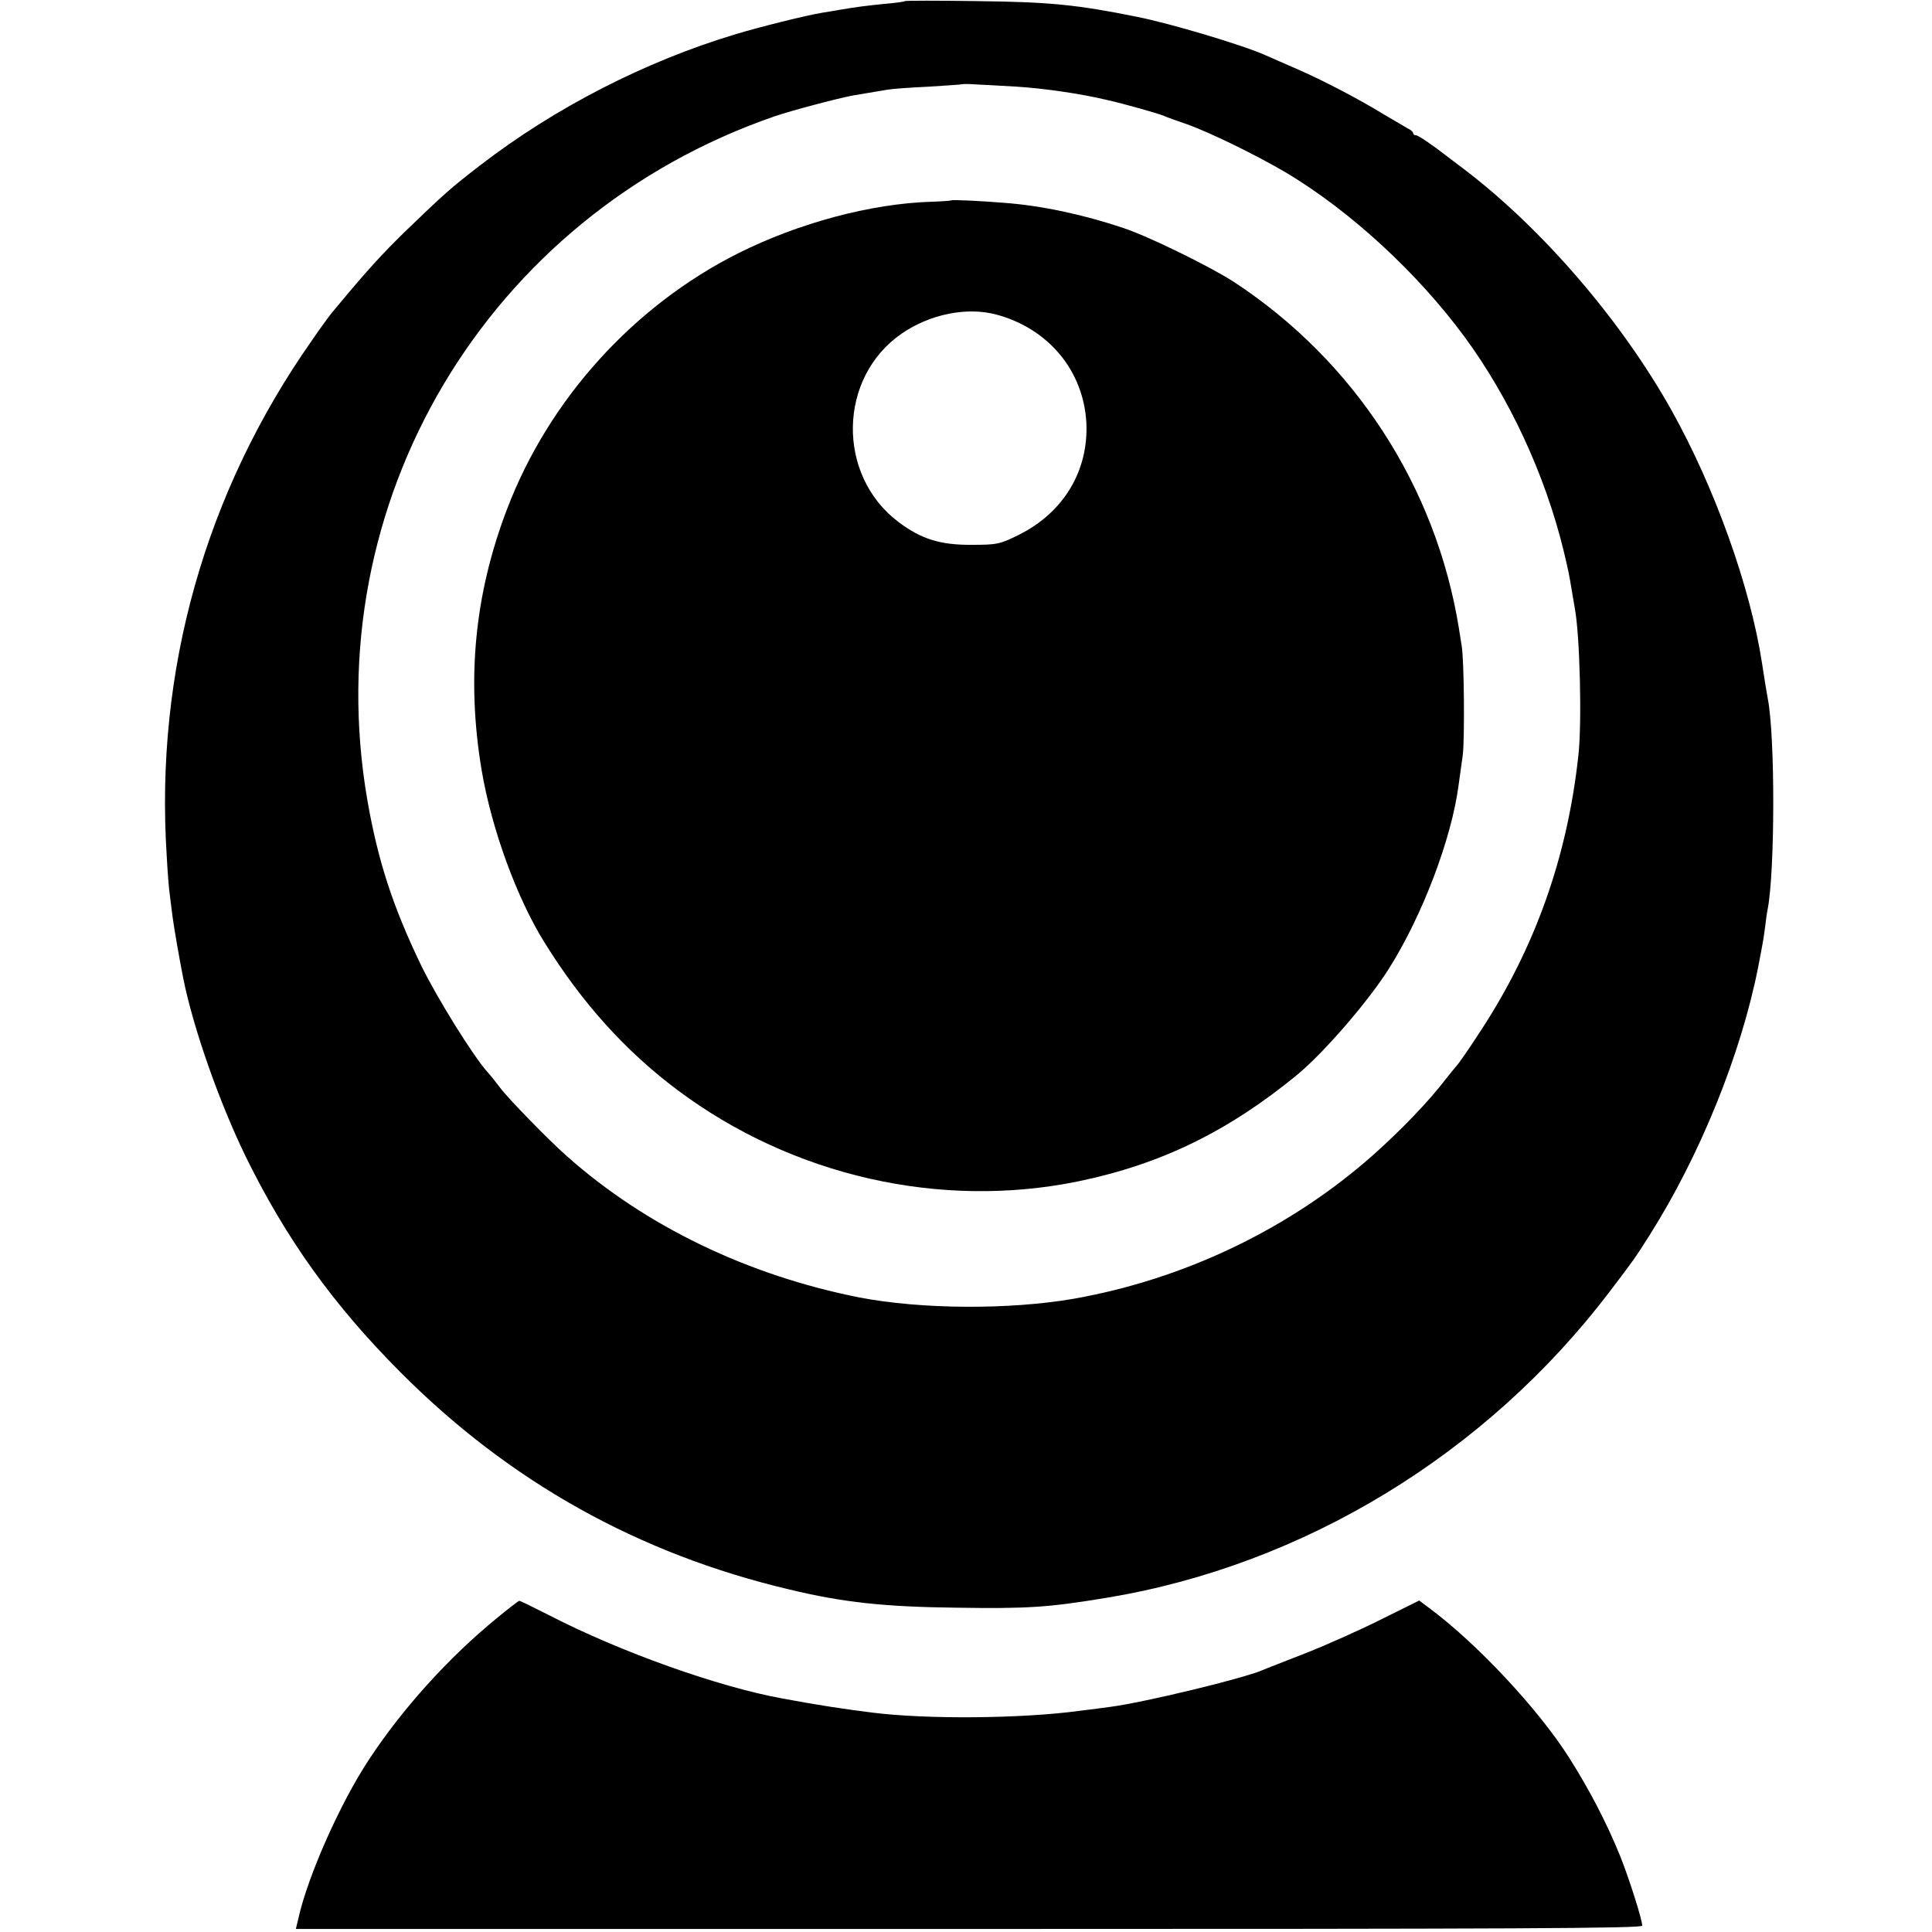 <?xml version="1.0" standalone="no"?>
<!DOCTYPE svg PUBLIC "-//W3C//DTD SVG 20010904//EN"
 "http://www.w3.org/TR/2001/REC-SVG-20010904/DTD/svg10.dtd">
<svg version="1.0" xmlns="http://www.w3.org/2000/svg"
 width="700pt" height="700pt" viewBox="0 0 700 700"
 preserveAspectRatio="xMidYMid meet">
<g transform="translate(0,700) scale(0.1,-0.1)"
fill="#000000" stroke="none">
<path d="M3279 6996 c-2 -2 -35 -7 -74 -10 -69 -7 -100 -11 -160 -21 -16 -3
-46 -8 -65 -11 -57 -9 -229 -52 -315 -78 -329 -99 -655 -267 -924 -474 -109
-84 -131 -104 -264 -232 -92 -89 -146 -148 -276 -305 -9 -11 -42 -56 -72 -100
-386 -550 -568 -1196 -525 -1865 3 -58 8 -121 11 -140 2 -19 7 -55 10 -80 5
-39 26 -160 39 -225 37 -184 132 -452 227 -647 147 -299 317 -536 559 -779
395 -397 863 -659 1410 -788 195 -47 345 -63 605 -66 259 -4 333 1 545 36 714
118 1375 521 1822 1109 85 112 90 118 145 205 183 290 330 653 393 970 5 28
12 61 14 74 3 14 8 45 11 70 3 25 7 56 10 69 26 138 27 623 0 761 -4 20 -12
70 -21 129 -42 274 -170 633 -327 914 -182 326 -469 660 -755 877 -26 19 -51
39 -57 43 -59 46 -107 78 -115 78 -6 0 -10 3 -10 8 0 4 -9 12 -20 17 -10 6
-50 29 -87 51 -91 56 -224 125 -314 164 -41 18 -92 40 -114 50 -83 37 -344
115 -465 139 -218 44 -316 54 -581 57 -141 2 -258 2 -260 0z m405 -310 c96 -6
230 -25 326 -48 67 -15 182 -48 205 -57 11 -5 49 -19 85 -31 82 -29 250 -111
359 -175 234 -140 475 -362 647 -595 163 -222 291 -497 359 -774 18 -76 19
-80 30 -146 4 -25 9 -54 11 -65 18 -95 26 -411 13 -530 -40 -370 -157 -699
-355 -1001 -40 -62 -79 -118 -86 -125 -7 -8 -25 -30 -40 -49 -59 -78 -162
-185 -262 -274 -301 -267 -684 -451 -1088 -522 -234 -40 -550 -38 -774 5 -404
80 -774 258 -1059 511 -66 58 -215 211 -243 249 -15 20 -35 45 -45 56 -50 54
-186 273 -242 389 -102 212 -156 378 -194 597 -186 1077 433 2117 1474 2477
57 20 231 66 285 76 30 5 84 14 125 21 17 3 84 8 150 11 66 4 121 8 123 9 1 1
24 1 50 -1 26 -1 92 -5 146 -8z"/>
<path d="M3447 6274 c-1 -1 -35 -4 -74 -5 -218 -7 -479 -77 -697 -186 -381
-191 -688 -531 -839 -928 -118 -309 -147 -616 -92 -945 36 -214 128 -465 228
-625 135 -218 293 -393 481 -534 417 -312 953 -434 1454 -331 299 62 542 181
791 385 97 80 258 266 333 385 122 193 228 473 253 667 4 26 10 75 15 108 7
58 5 343 -4 395 -2 14 -7 42 -10 63 -83 514 -378 969 -816 1256 -87 56 -307
164 -400 195 -146 49 -297 81 -430 91 -86 7 -190 12 -193 9z m164 -414 c188
-51 314 -203 325 -390 9 -175 -82 -327 -245 -408 -69 -34 -79 -36 -170 -36
-114 -1 -184 21 -266 83 -225 170 -219 524 13 683 102 70 236 97 343 68z"/>
<path d="M1800 1137 c-174 -142 -342 -328 -463 -512 -104 -157 -222 -423 -256
-576 l-9 -38 2439 0 c1995 0 2439 2 2439 12 0 22 -46 167 -79 250 -48 119
-110 239 -186 359 -111 175 -334 414 -507 542 l-36 27 -139 -69 c-76 -38 -199
-93 -273 -122 -74 -29 -144 -56 -155 -61 -72 -31 -429 -117 -550 -133 -22 -3
-74 -10 -116 -15 -209 -28 -552 -31 -749 -6 -104 13 -196 27 -325 51 -232 42
-588 169 -844 301 -57 29 -106 53 -110 53 -3 -1 -40 -29 -81 -63z"/>
</g>
</svg>

